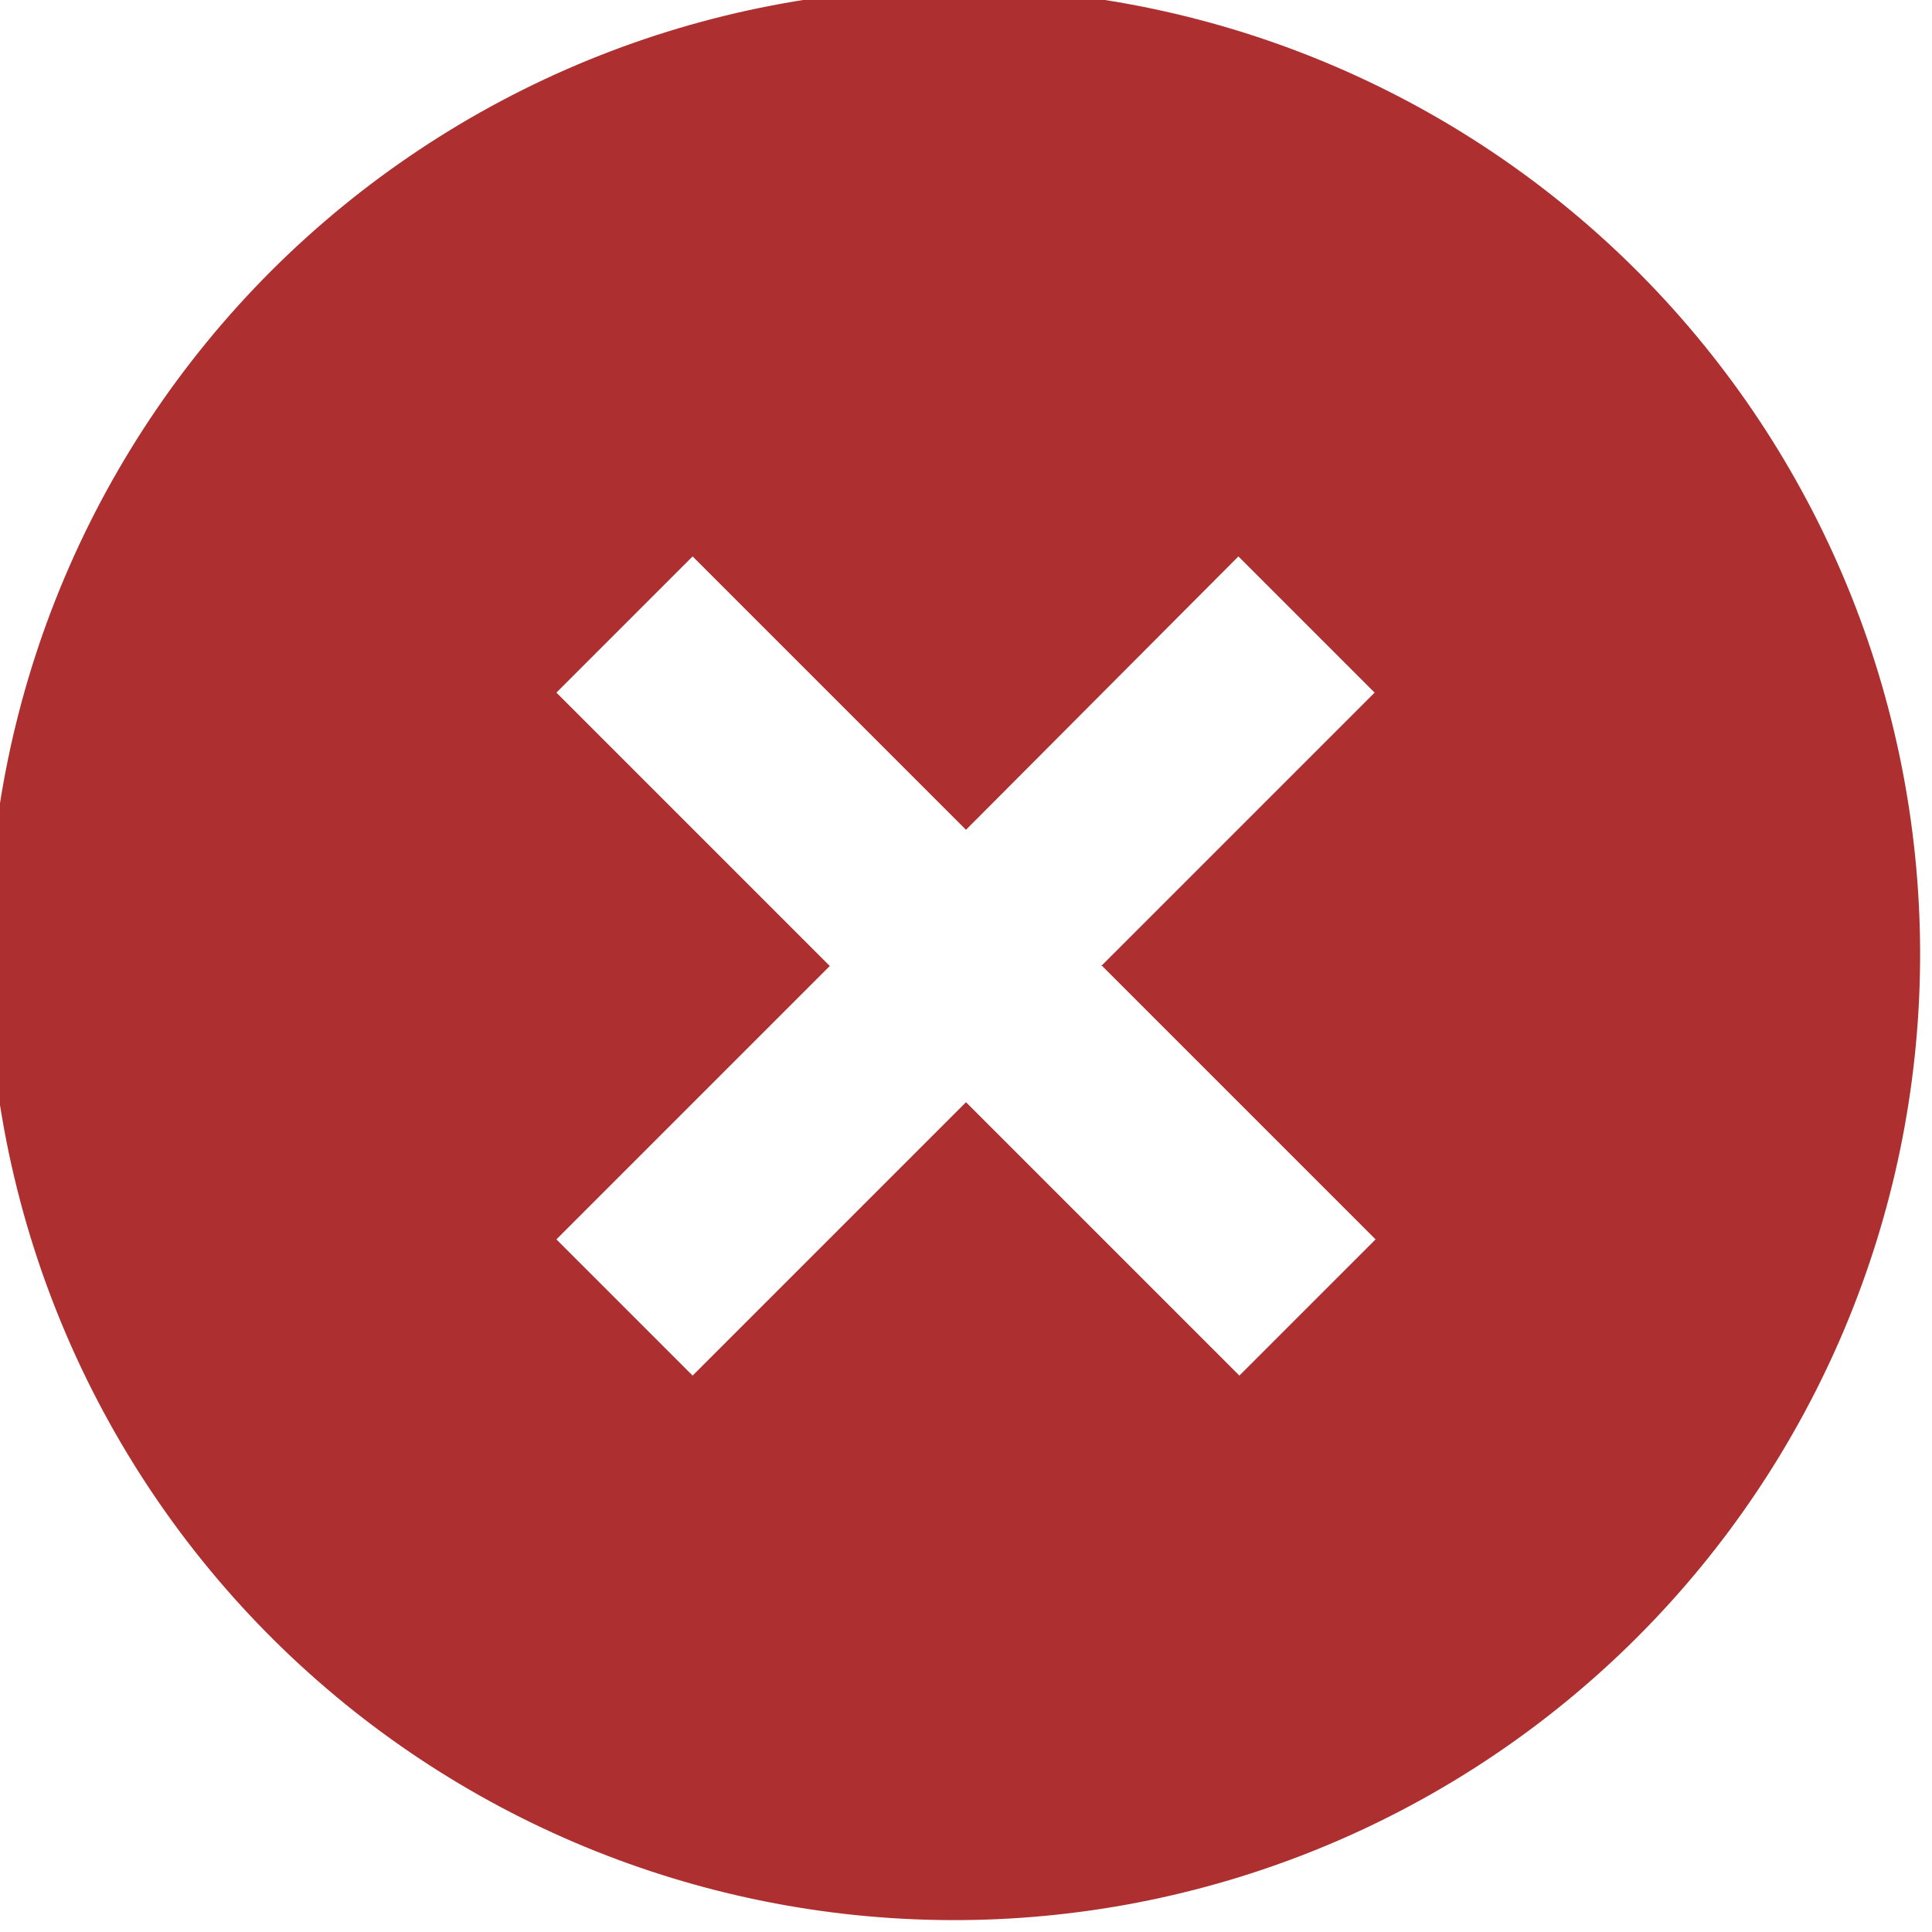 <svg width="24" height="24" viewBox="0 0 24 24" fill="none" xmlns="http://www.w3.org/2000/svg">
<g clip-path="url(#clip0_123_299)">
<path d="M3.516 20.484C2.37 19.377 1.456 18.053 0.827 16.589C0.198 15.125 -0.133 13.55 -0.147 11.957C-0.161 10.364 0.143 8.783 0.746 7.309C1.35 5.834 2.241 4.494 3.367 3.367C4.494 2.241 5.834 1.35 7.309 0.746C8.783 0.143 10.364 -0.161 11.957 -0.147C13.55 -0.133 15.125 0.198 16.589 0.827C18.053 1.456 19.377 2.37 20.484 3.516C22.67 5.779 23.879 8.81 23.852 11.957C23.825 15.103 22.563 18.113 20.338 20.338C18.113 22.563 15.103 23.825 11.957 23.852C8.81 23.879 5.779 22.67 3.516 20.484ZM13.68 12L17.076 8.604L15.384 6.912L12 10.308L8.604 6.912L6.912 8.604L10.308 12L6.912 15.396L8.604 17.088L12 13.692L15.396 17.088L17.088 15.396L13.692 12H13.68Z" fill="#AD2F2F"/>
</g>
<defs>
<clipPath id="clip0_123_299">
<rect width="24" height="24" fill="white"/>
</clipPath>
</defs>
</svg>
